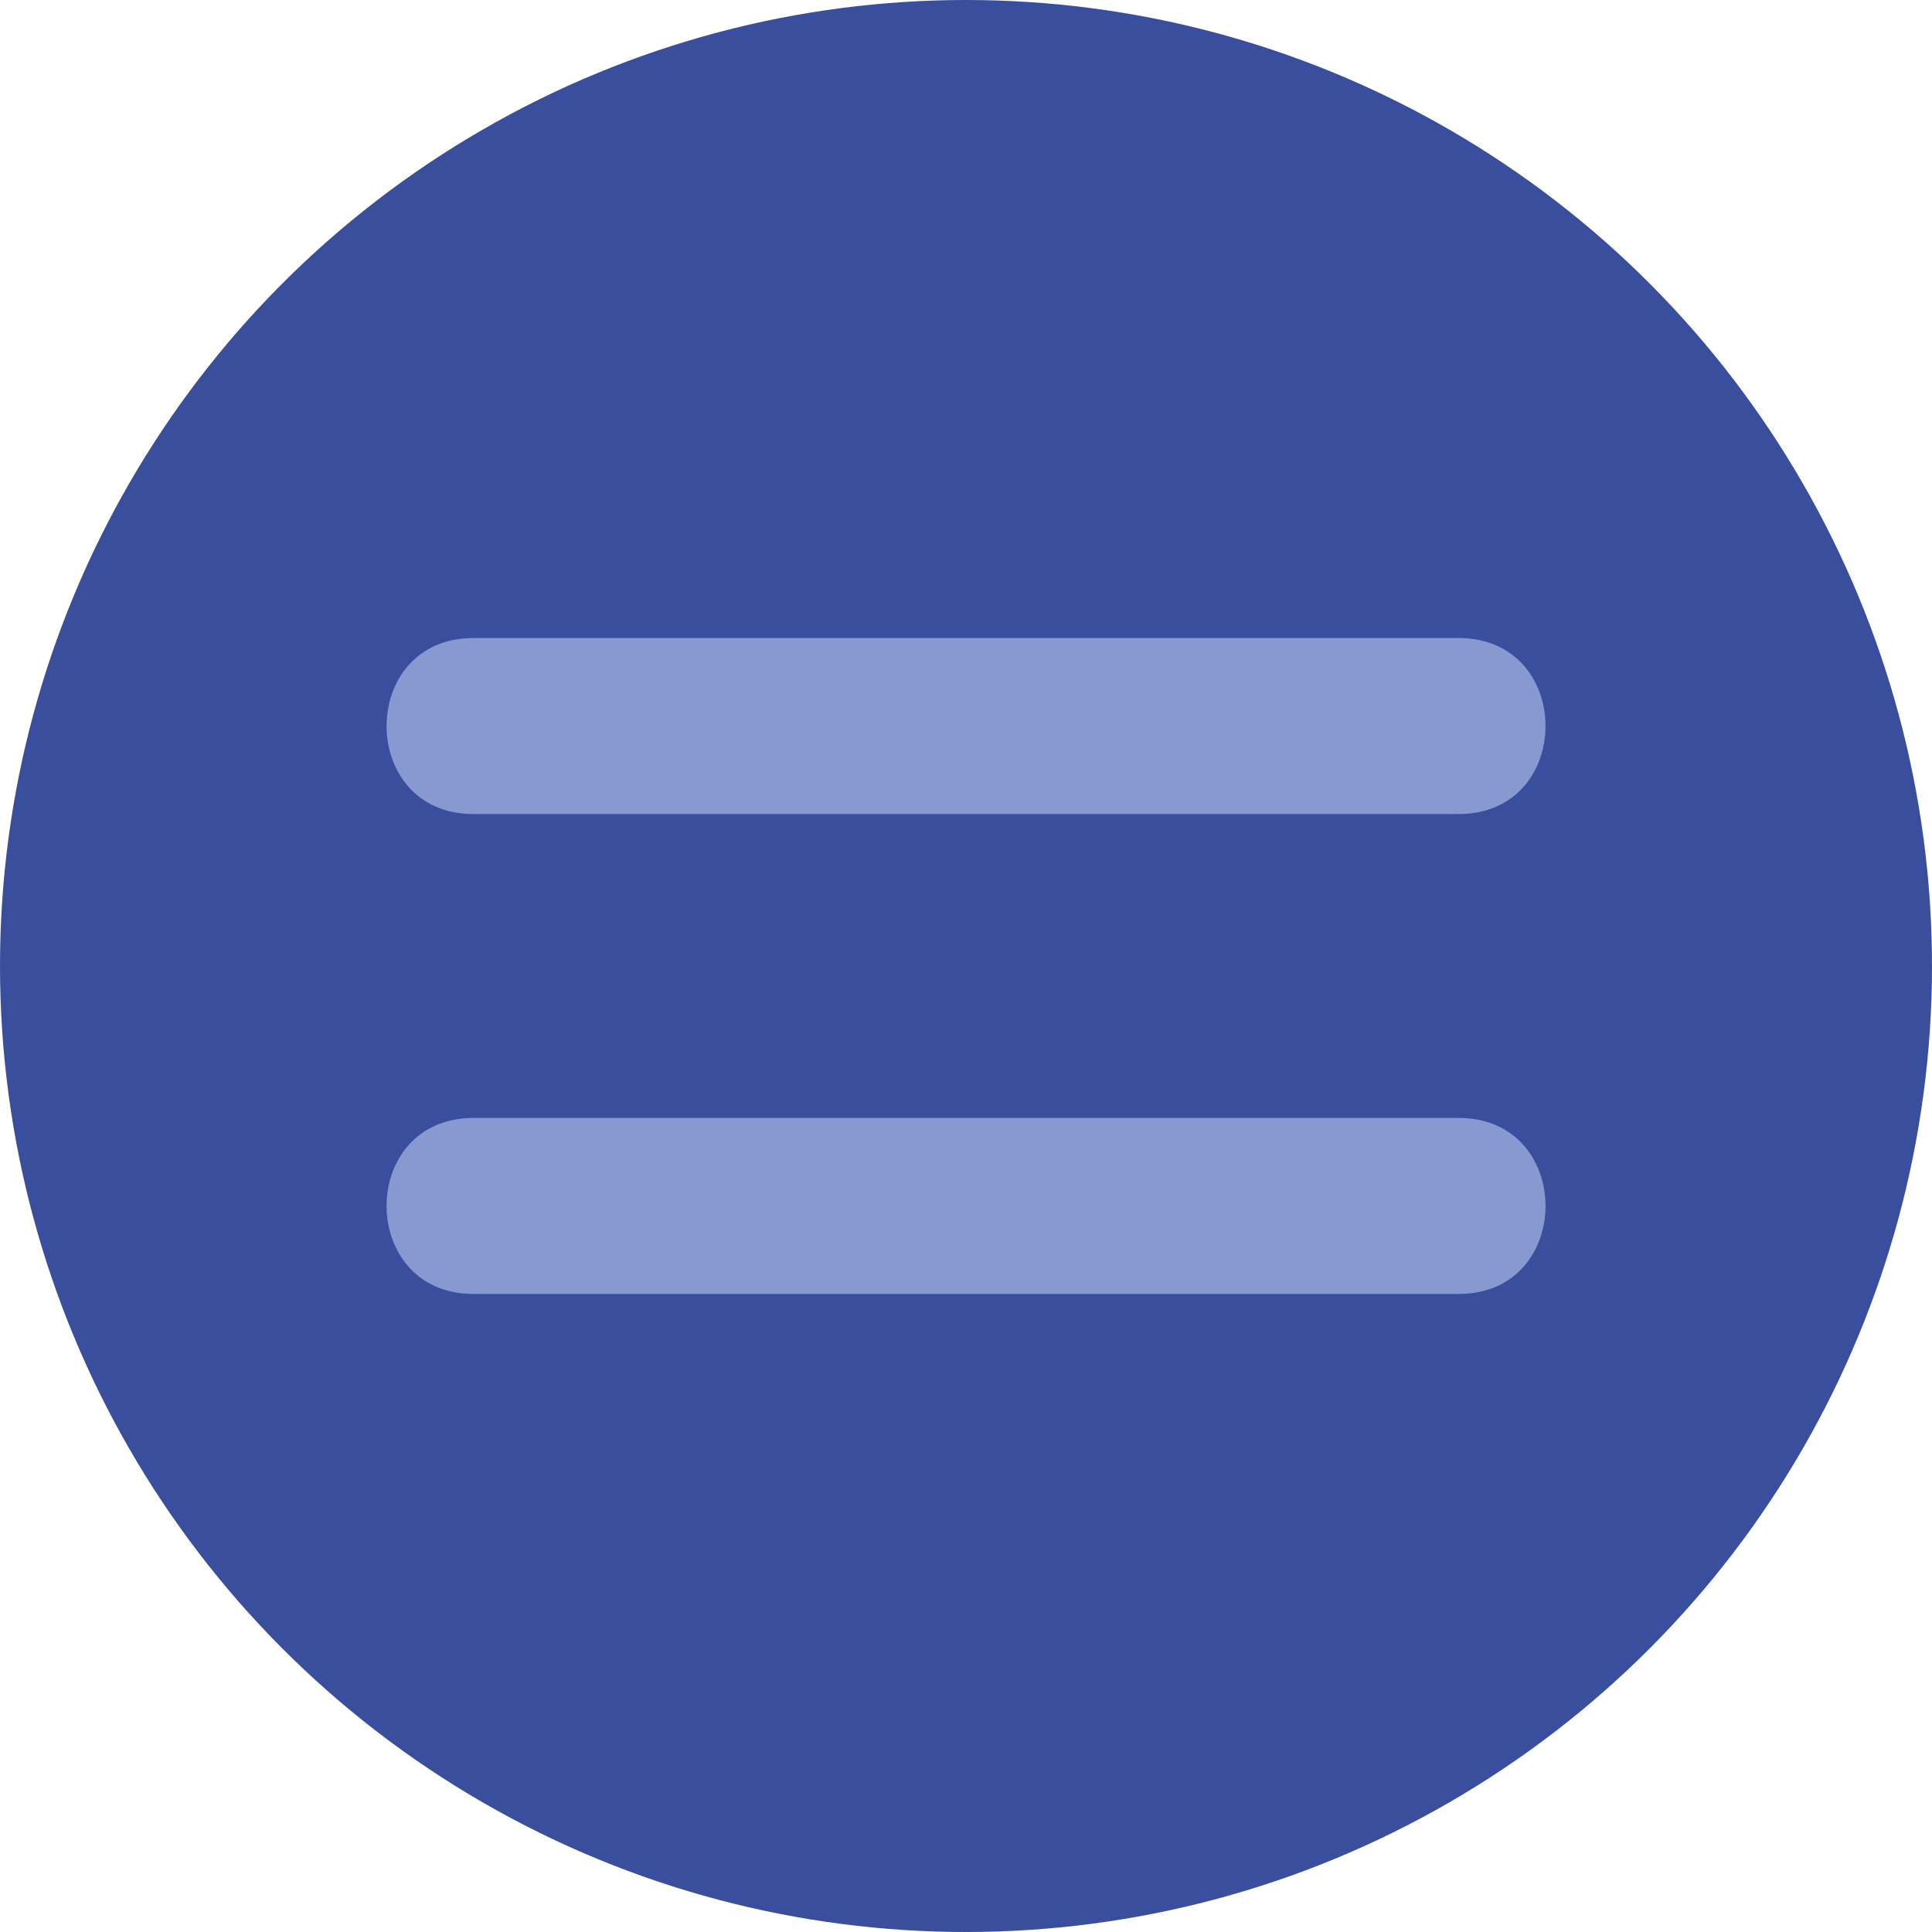 <?xml version="1.0" encoding="utf-8"?>
<!-- Generator: Adobe Illustrator 24.3.0, SVG Export Plug-In . SVG Version: 6.00 Build 0)  -->
<svg version="1.1" id="Calque_2_1_" xmlns="http://www.w3.org/2000/svg" xmlns:xlink="http://www.w3.org/1999/xlink" x="0px"
	 y="0px" viewBox="0 0 2000 2000" style="enable-background:new 0 0 2000 2000;" xml:space="preserve">
<style type="text/css">
	.st0{fill:#394F9E;}
	.st1{fill-rule:evenodd;clip-rule:evenodd;fill:#8799D0;}
</style>
<g>
	<circle class="st0" cx="1000" cy="1000" r="1000"/>
</g>
<g>
	<g>
		<path class="st1" d="M863.9,1339.5l-373.8,0c-119.9,0-119.9-182.2,0-182.2l373.9,0l182.2,0H1510l0,0c119.9,0,119.9,182.2,0,182.2
			h-463.8L863.9,1339.5z"/>
	</g>
	<g>
		<path class="st1" d="M863.9,842.7l-373.8,0c-119.9,0-119.9-182.2,0-182.2l373.9,0l182.2,0H1510l0,0c119.9,0,119.9,182.2,0,182.2
			l-463.8,0L863.9,842.7z"/>
	</g>
</g>
</svg>
